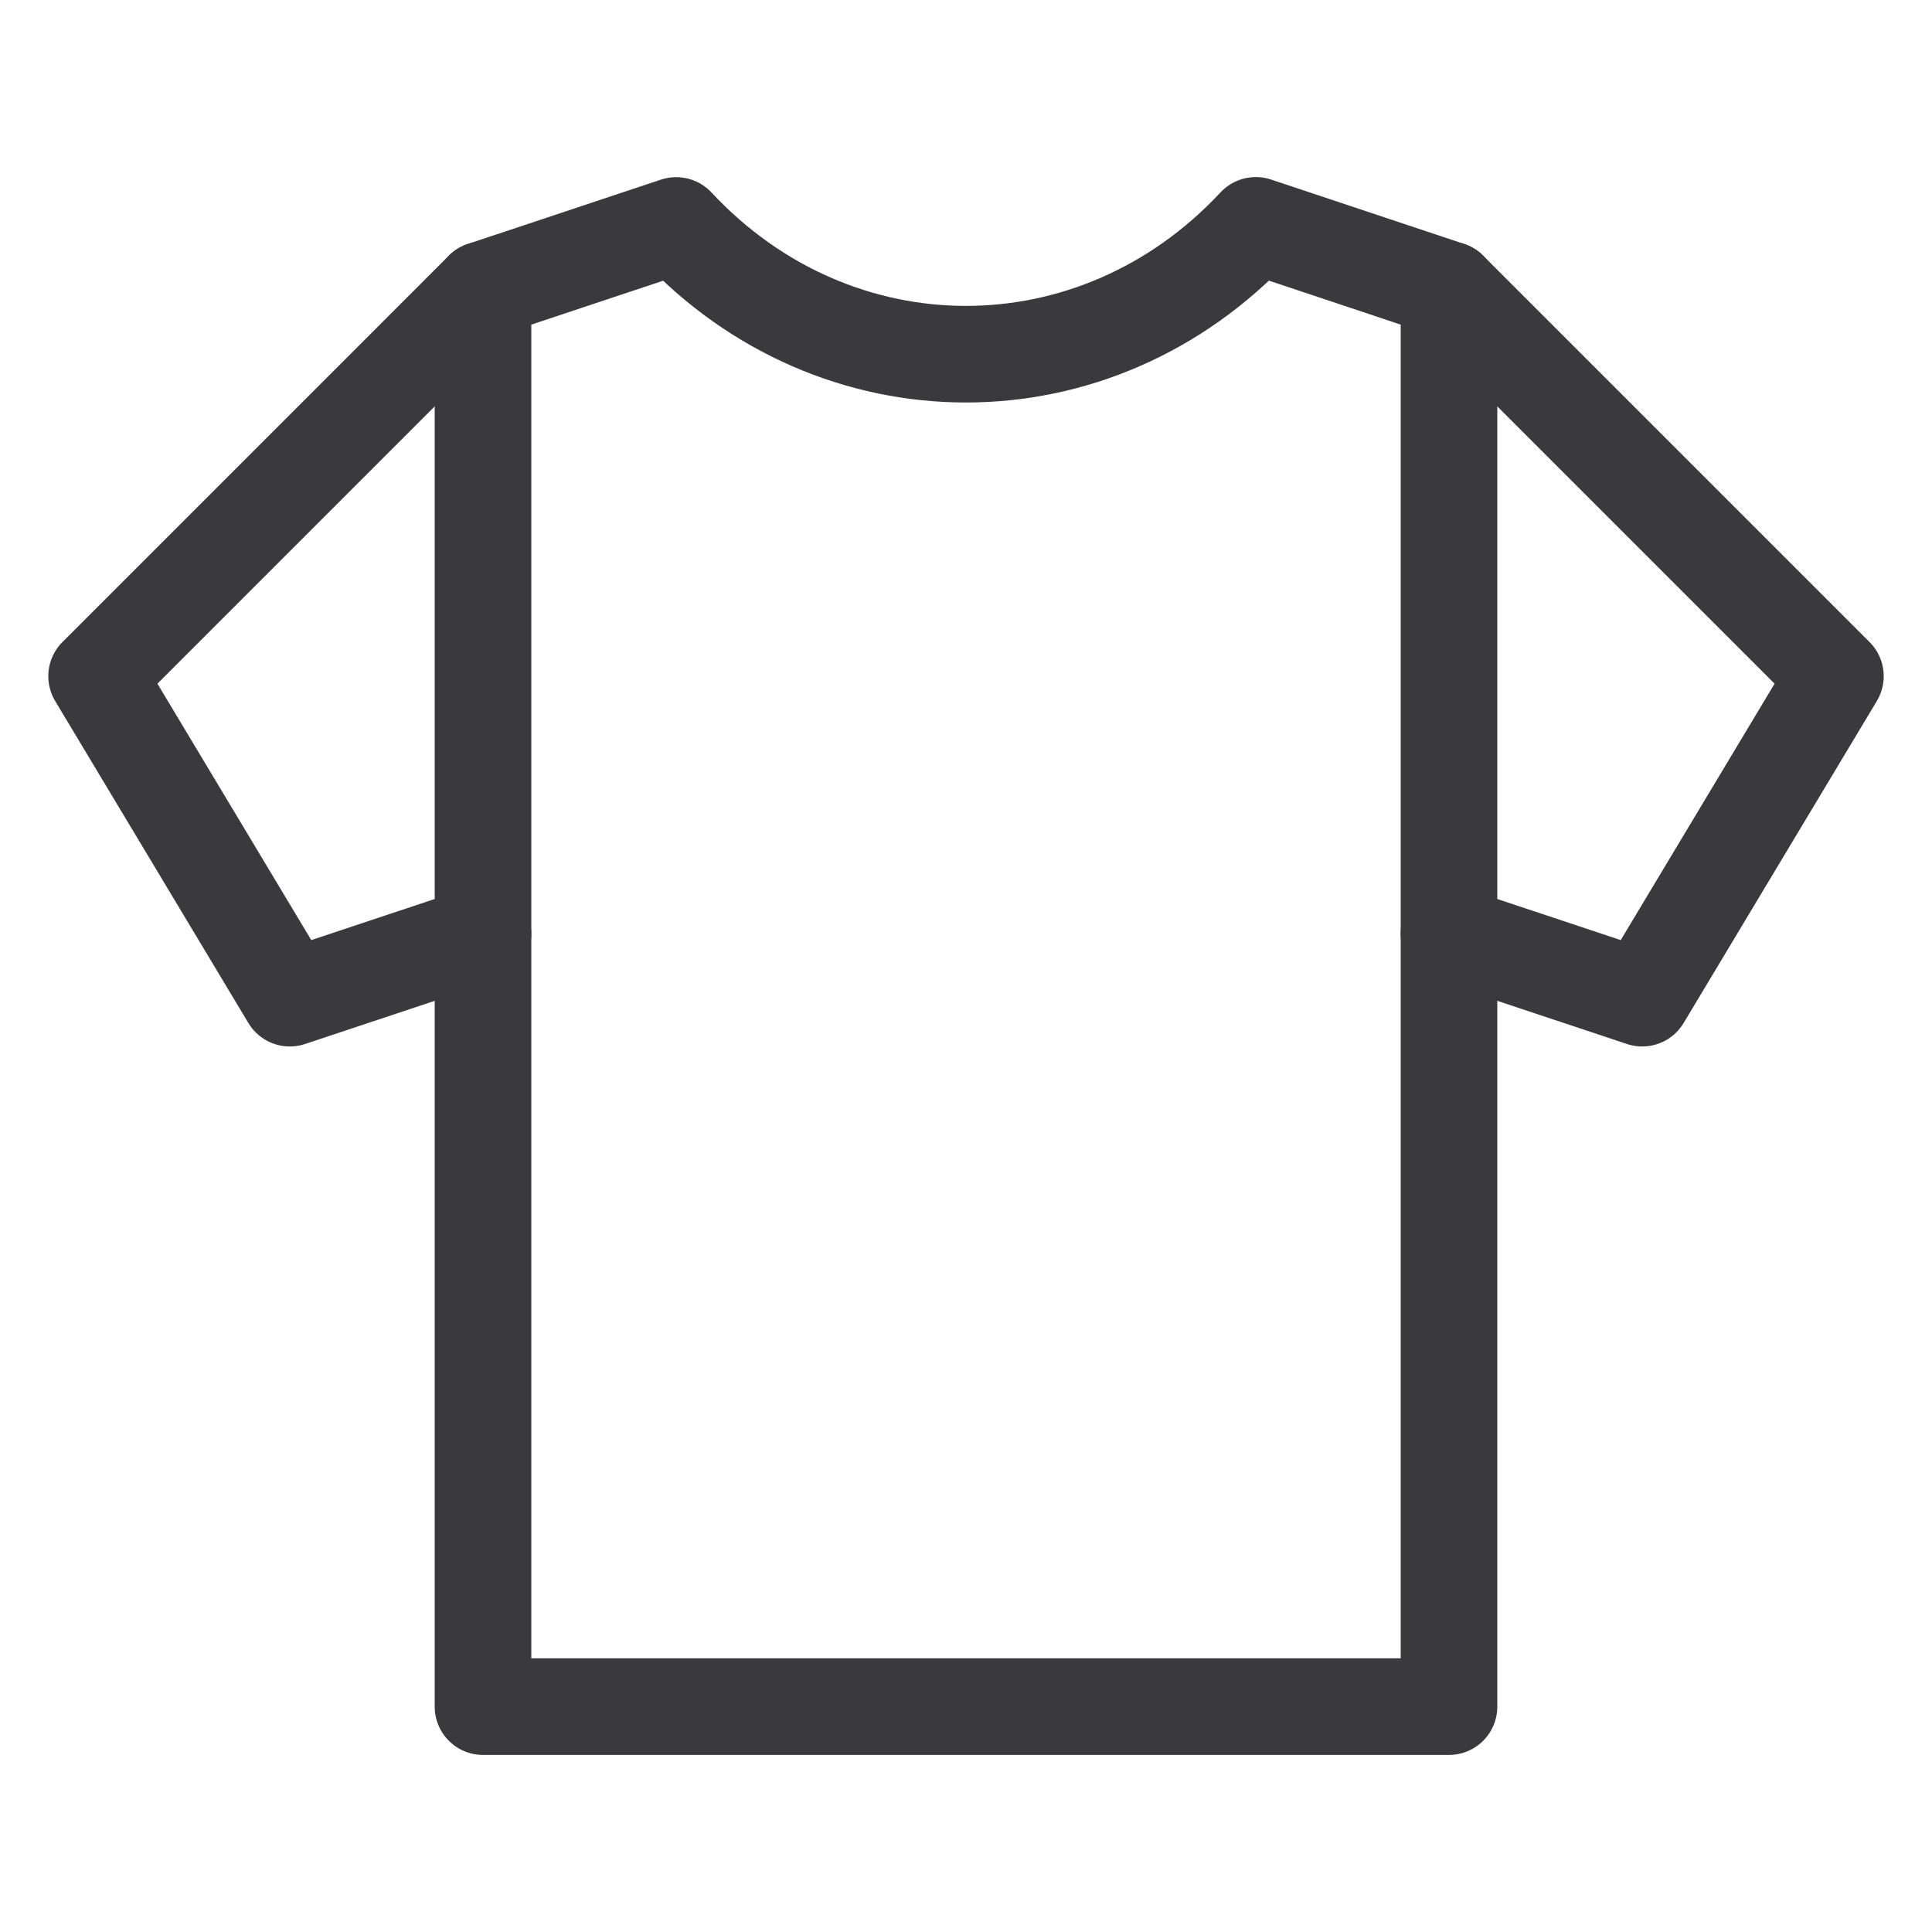 <svg width="20" height="20" viewBox="0 0 20 20" fill="none" xmlns="http://www.w3.org/2000/svg">
<g id="Image">
<g id="Group">
<path id="Vector" d="M15 3L19 7L17 10.333L15 9.667" stroke="#3A3A3C" stroke-miterlimit="10" stroke-linecap="round" stroke-linejoin="round"/>
<path id="Vector_2" d="M5 3L1 7L3 10.333L5 9.667" stroke="#3A3A3C" stroke-miterlimit="10" stroke-linecap="round" stroke-linejoin="round"/>
<path id="Vector_3" d="M13 2.333C11.343 4.111 8.657 4.111 7 2.334L5 3V17.667H15V3L13 2.333Z" stroke="#3A3A3C" stroke-miterlimit="10" stroke-linecap="round" stroke-linejoin="round"/>
</g>
</g>
</svg>
